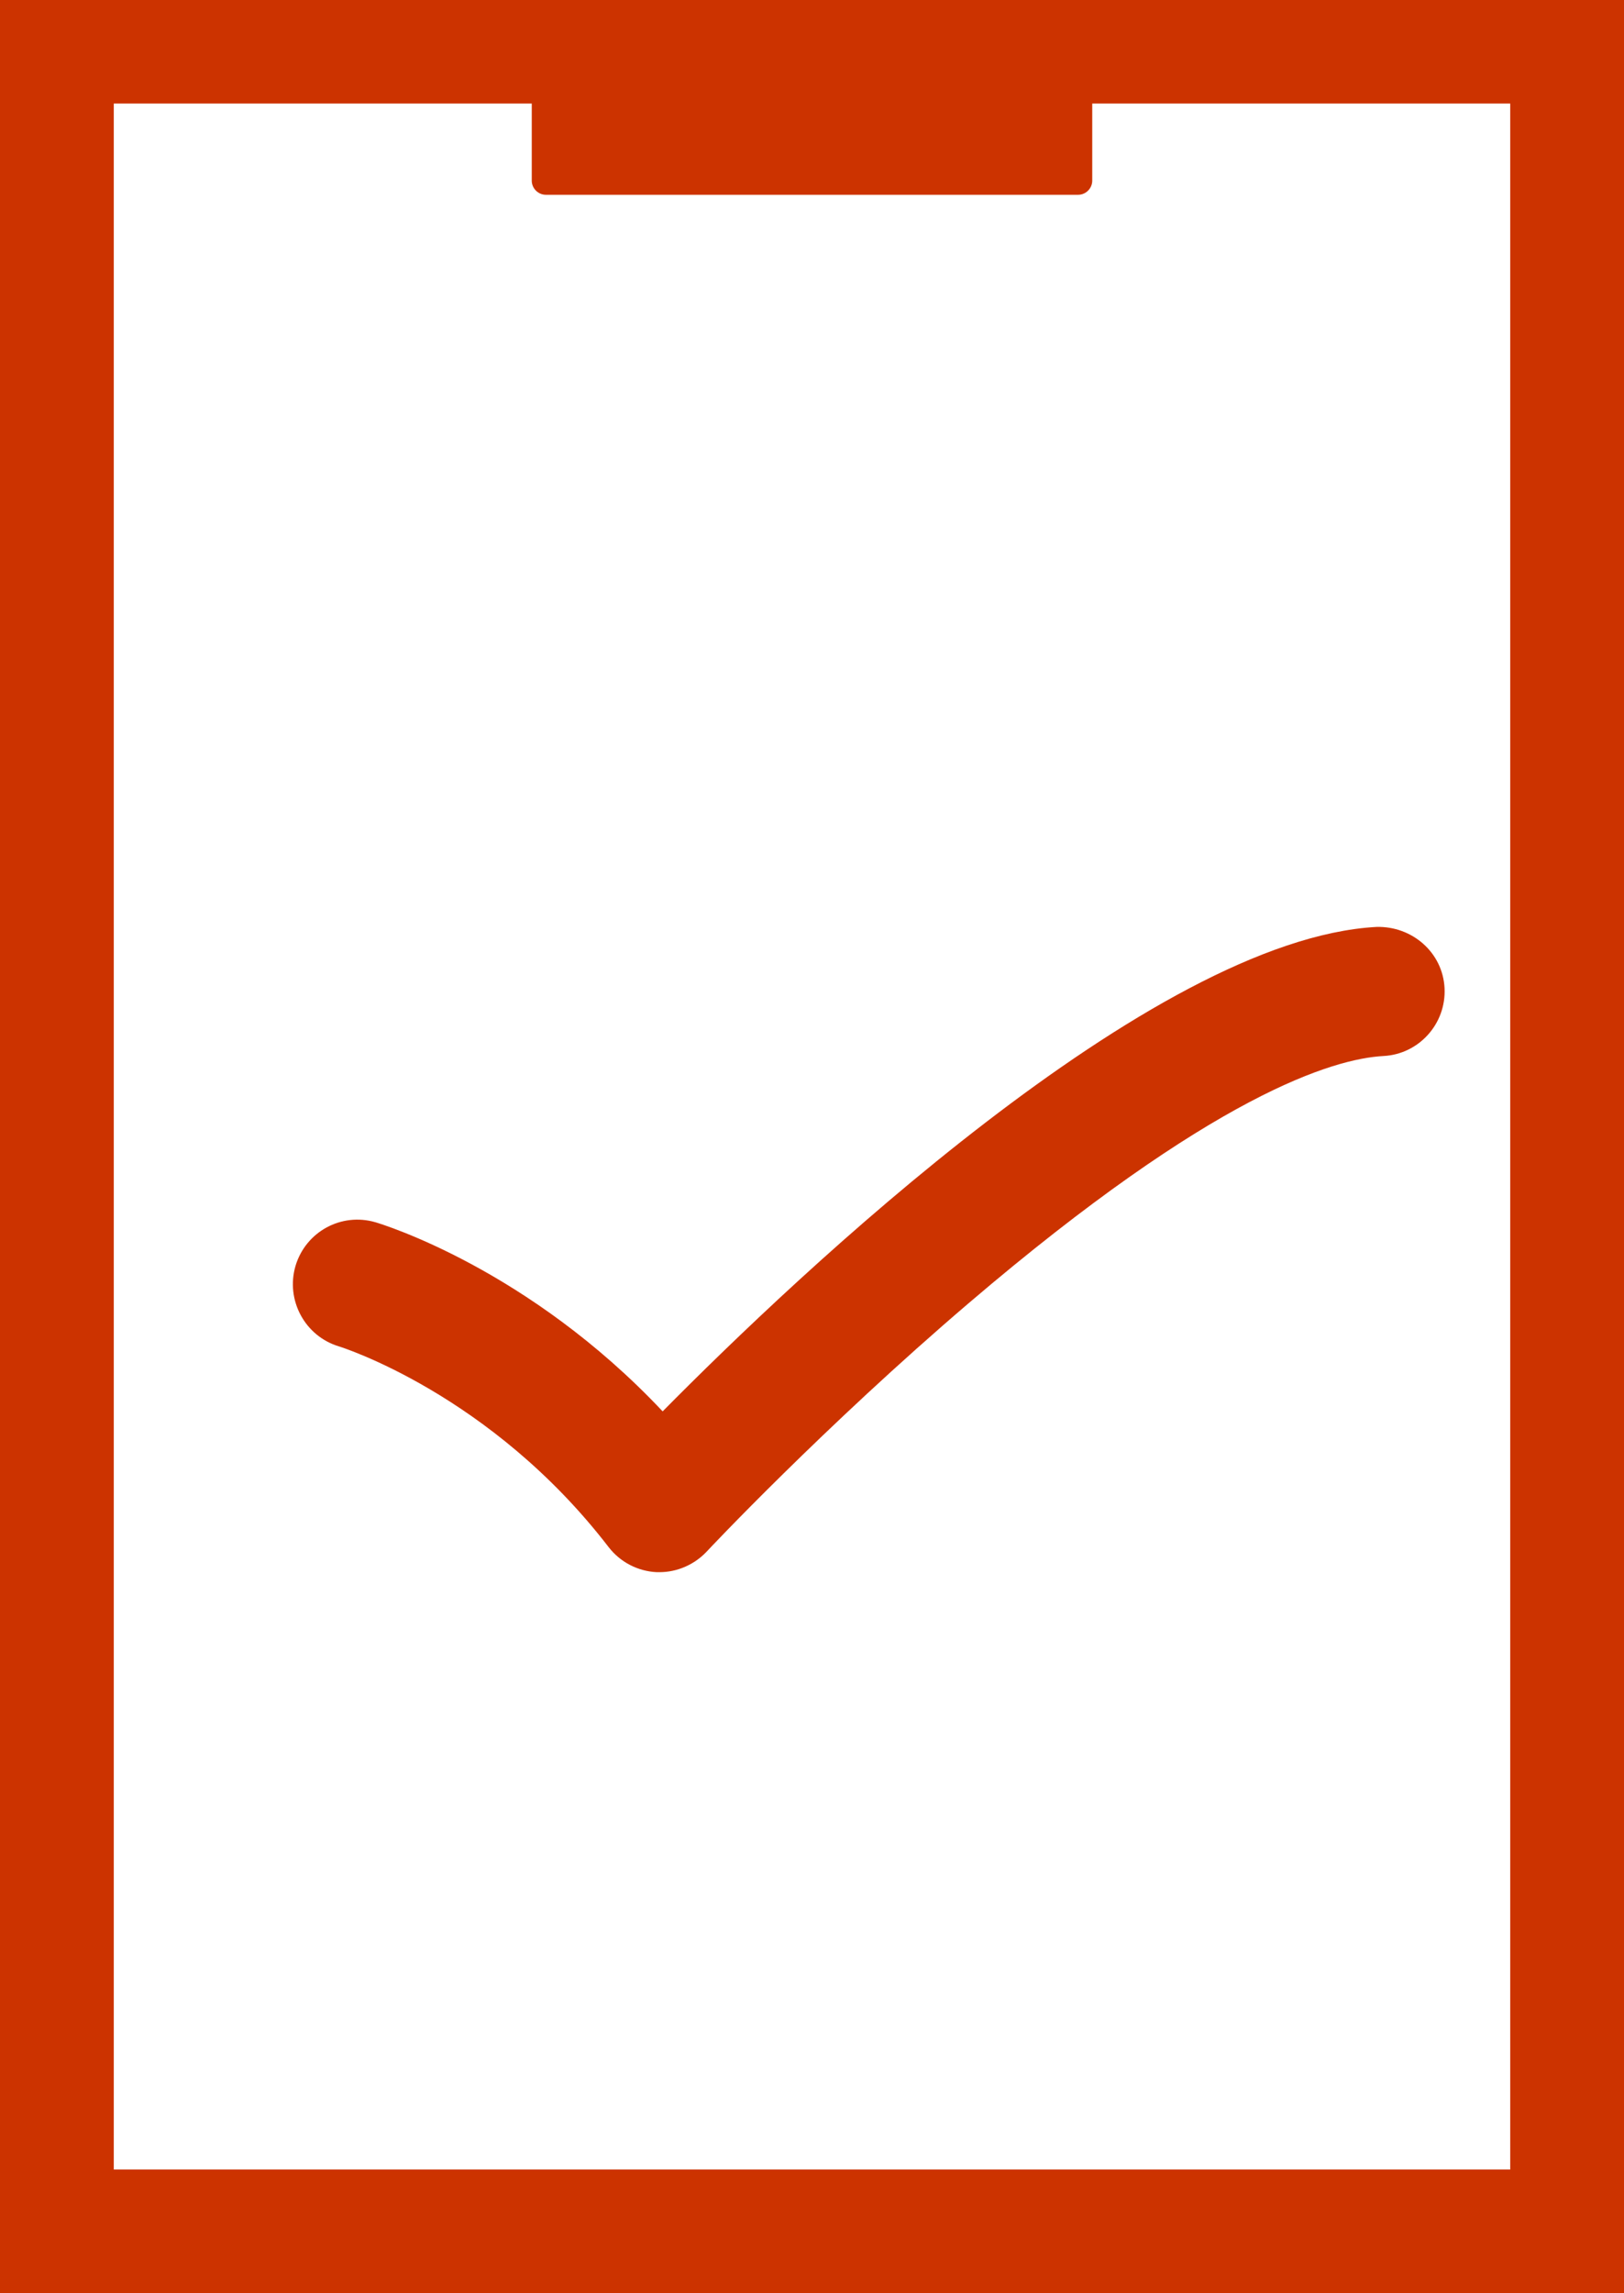 <?xml version="1.0" encoding="UTF-8"?>
<svg id="_レイヤー_2" data-name="レイヤー_2" xmlns="http://www.w3.org/2000/svg" viewBox="0 0 71.22 100.54">
  <defs>
    <style>
      .cls-1 {
        fill: #fff;
      }

      .cls-2 {
        fill: #c30;
      }
    </style>
  </defs>
  <g id="_レイヤー_1-2" data-name="レイヤー_1">
    <g>
      <rect class="cls-2" x="0" y="0" width="71.22" height="100.54"/>
      <rect class="cls-1" x="4.99" y="4.54" width="61.24" height="90.58"/>
      <path class="cls-2" d="M23.32,3.89v4.03c0,.34.28.62.62.62h23.34c.34,0,.62-.28.62-.62V3.89h-24.58Z"/>
      <path class="cls-2" d="M28.94,68.93s-.09,0-.14,0c-.83-.04-1.6-.44-2.11-1.1-5.17-6.72-11.76-8.78-11.83-8.8-1.49-.45-2.34-2.03-1.9-3.53.45-1.5,2.01-2.35,3.51-1.91.3.09,6.71,2.04,12.59,8.29,5.91-5.98,21.42-20.71,31.31-21.24,1.56-.04,2.9,1.12,2.98,2.68.08,1.56-1.12,2.9-2.68,2.98-2.19.12-7.46,1.68-18.17,10.82-6.35,5.42-11.46,10.85-11.51,10.91-.54.57-1.29.9-2.07.9Z"/>
    </g>
  </g>
</svg>